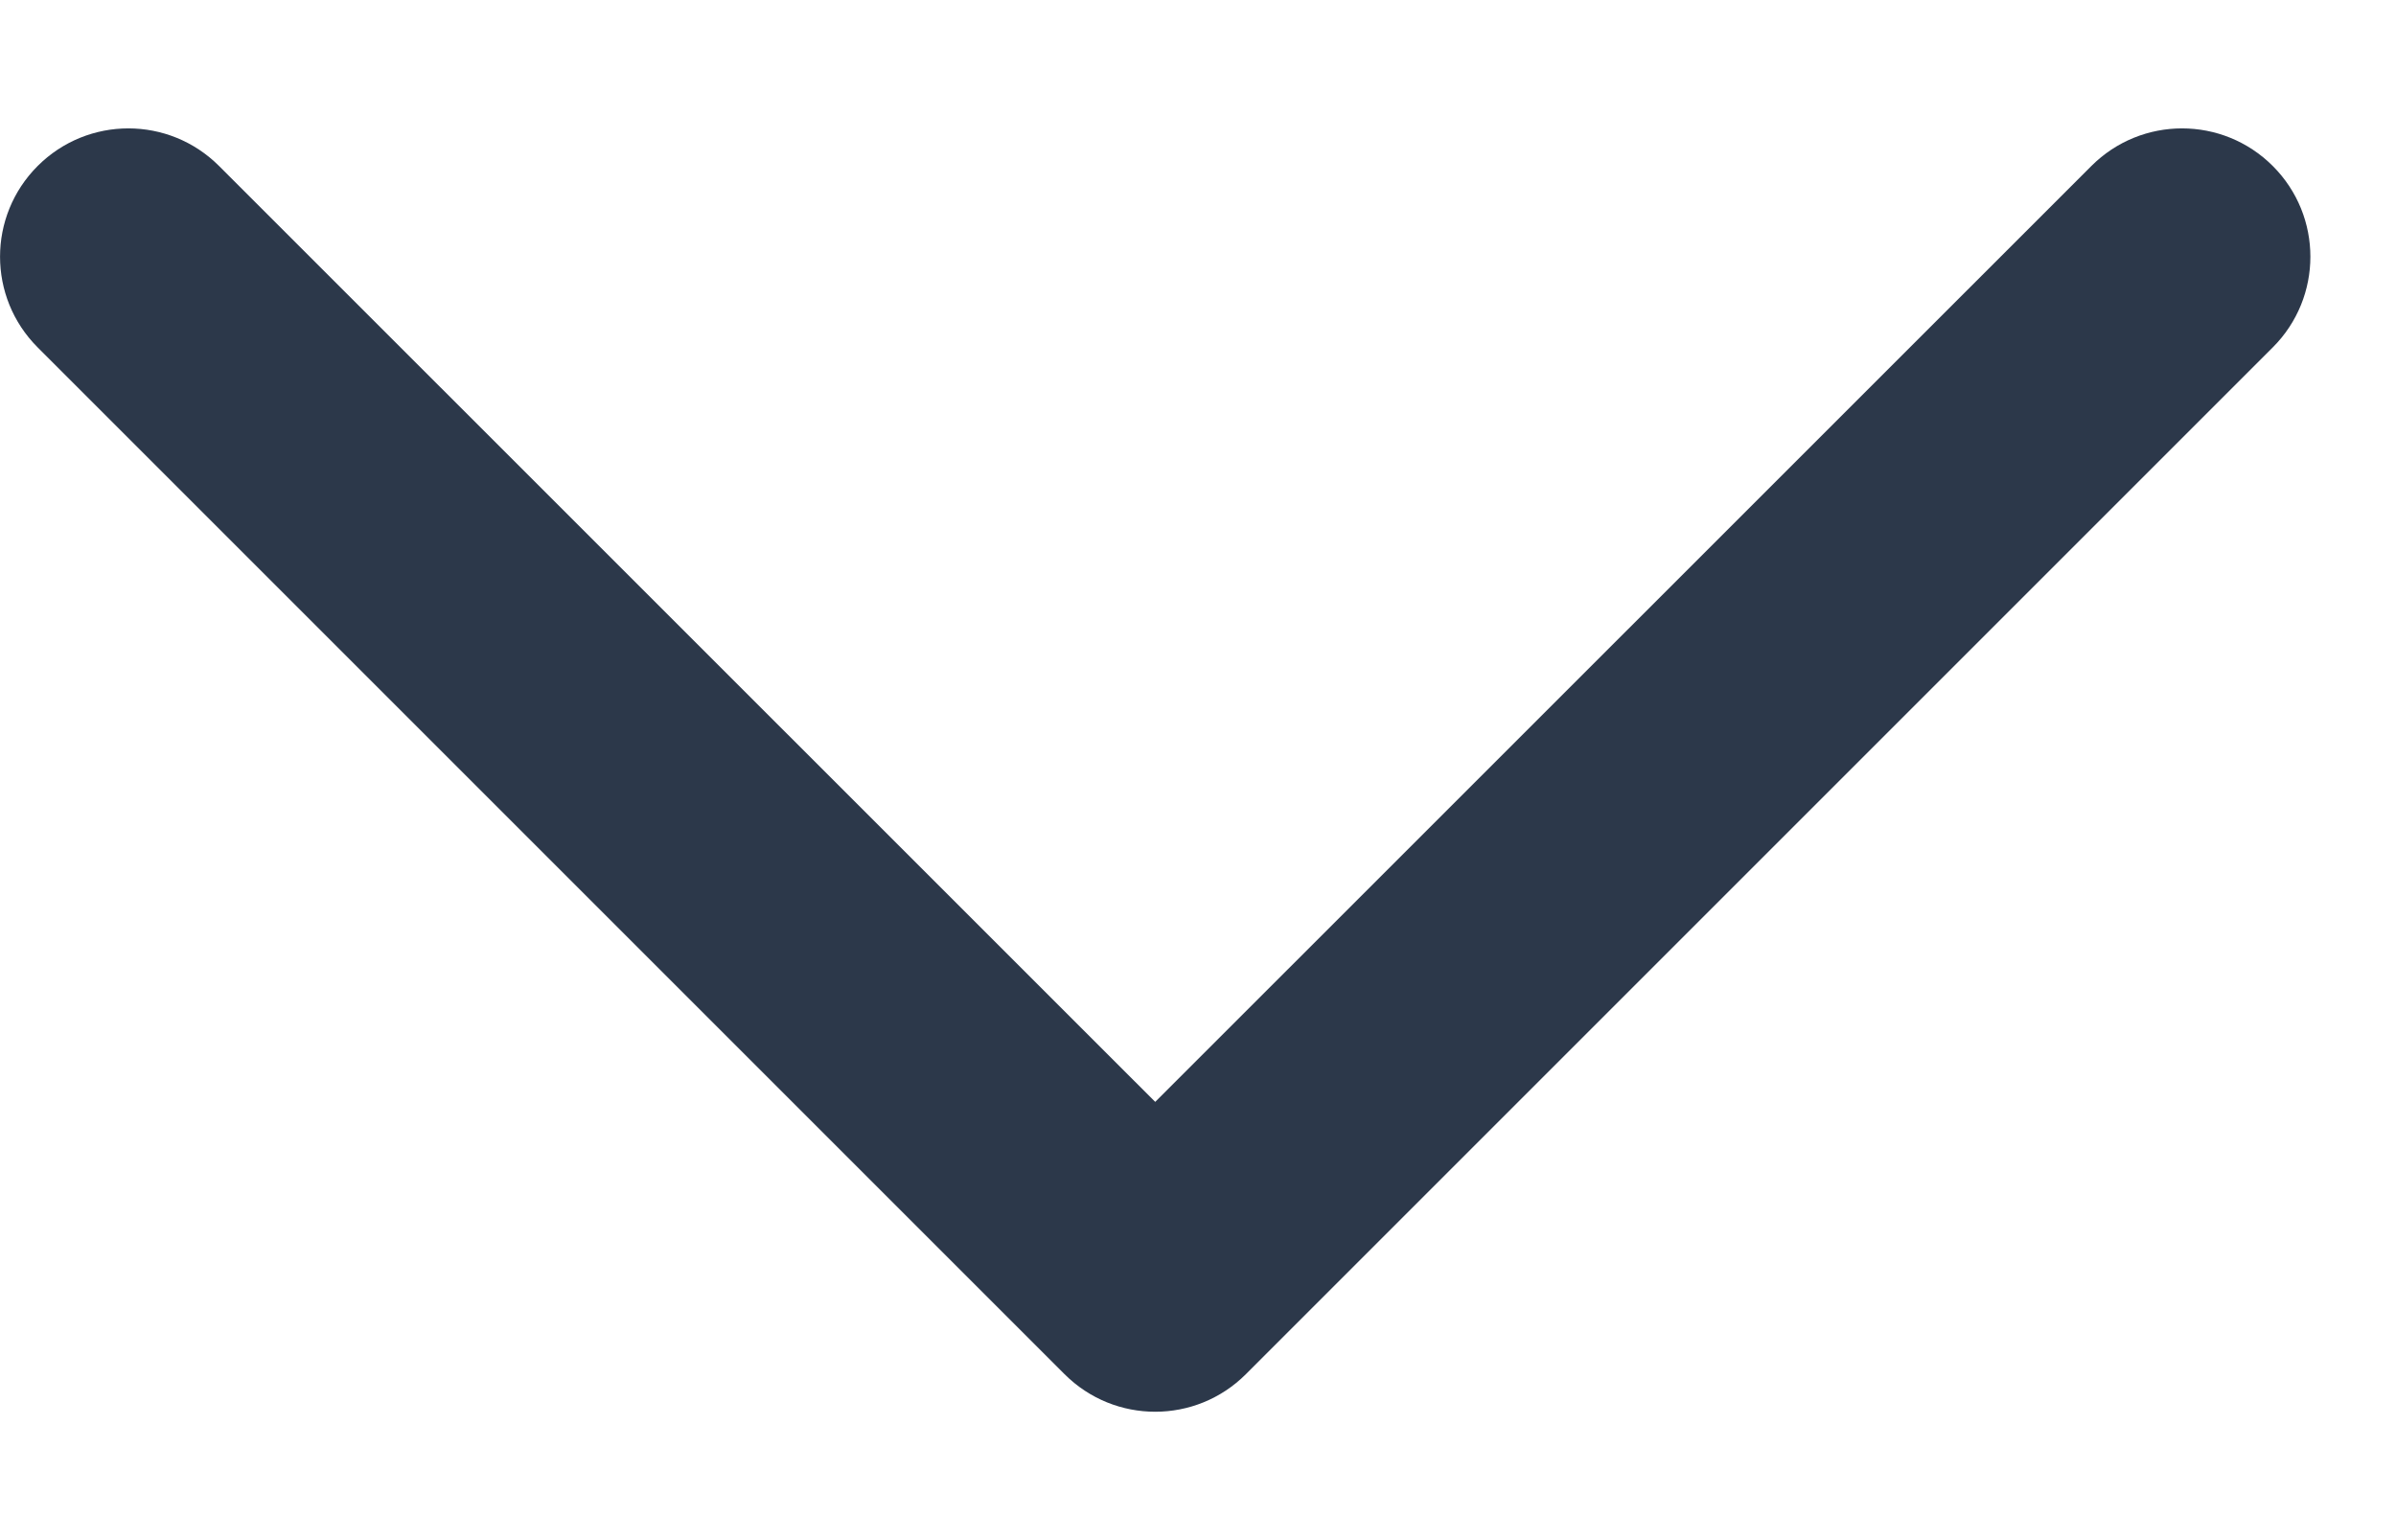 <svg width="14" height="9" viewBox="0 0 14 9" fill="none" xmlns="http://www.w3.org/2000/svg">
<path id="Vector (Stroke)" fill-rule="evenodd" clip-rule="evenodd" d="M13.28 0.97C13.573 1.263 13.573 1.737 13.28 2.03L7.28 8.03C6.987 8.323 6.513 8.323 6.22 8.03L0.22 2.03C-0.073 1.737 -0.073 1.263 0.22 0.97C0.513 0.677 0.987 0.677 1.28 0.97L6.75 6.439L12.22 0.97C12.513 0.677 12.987 0.677 13.28 0.97Z" fill="#2C384A"/>
</svg>
